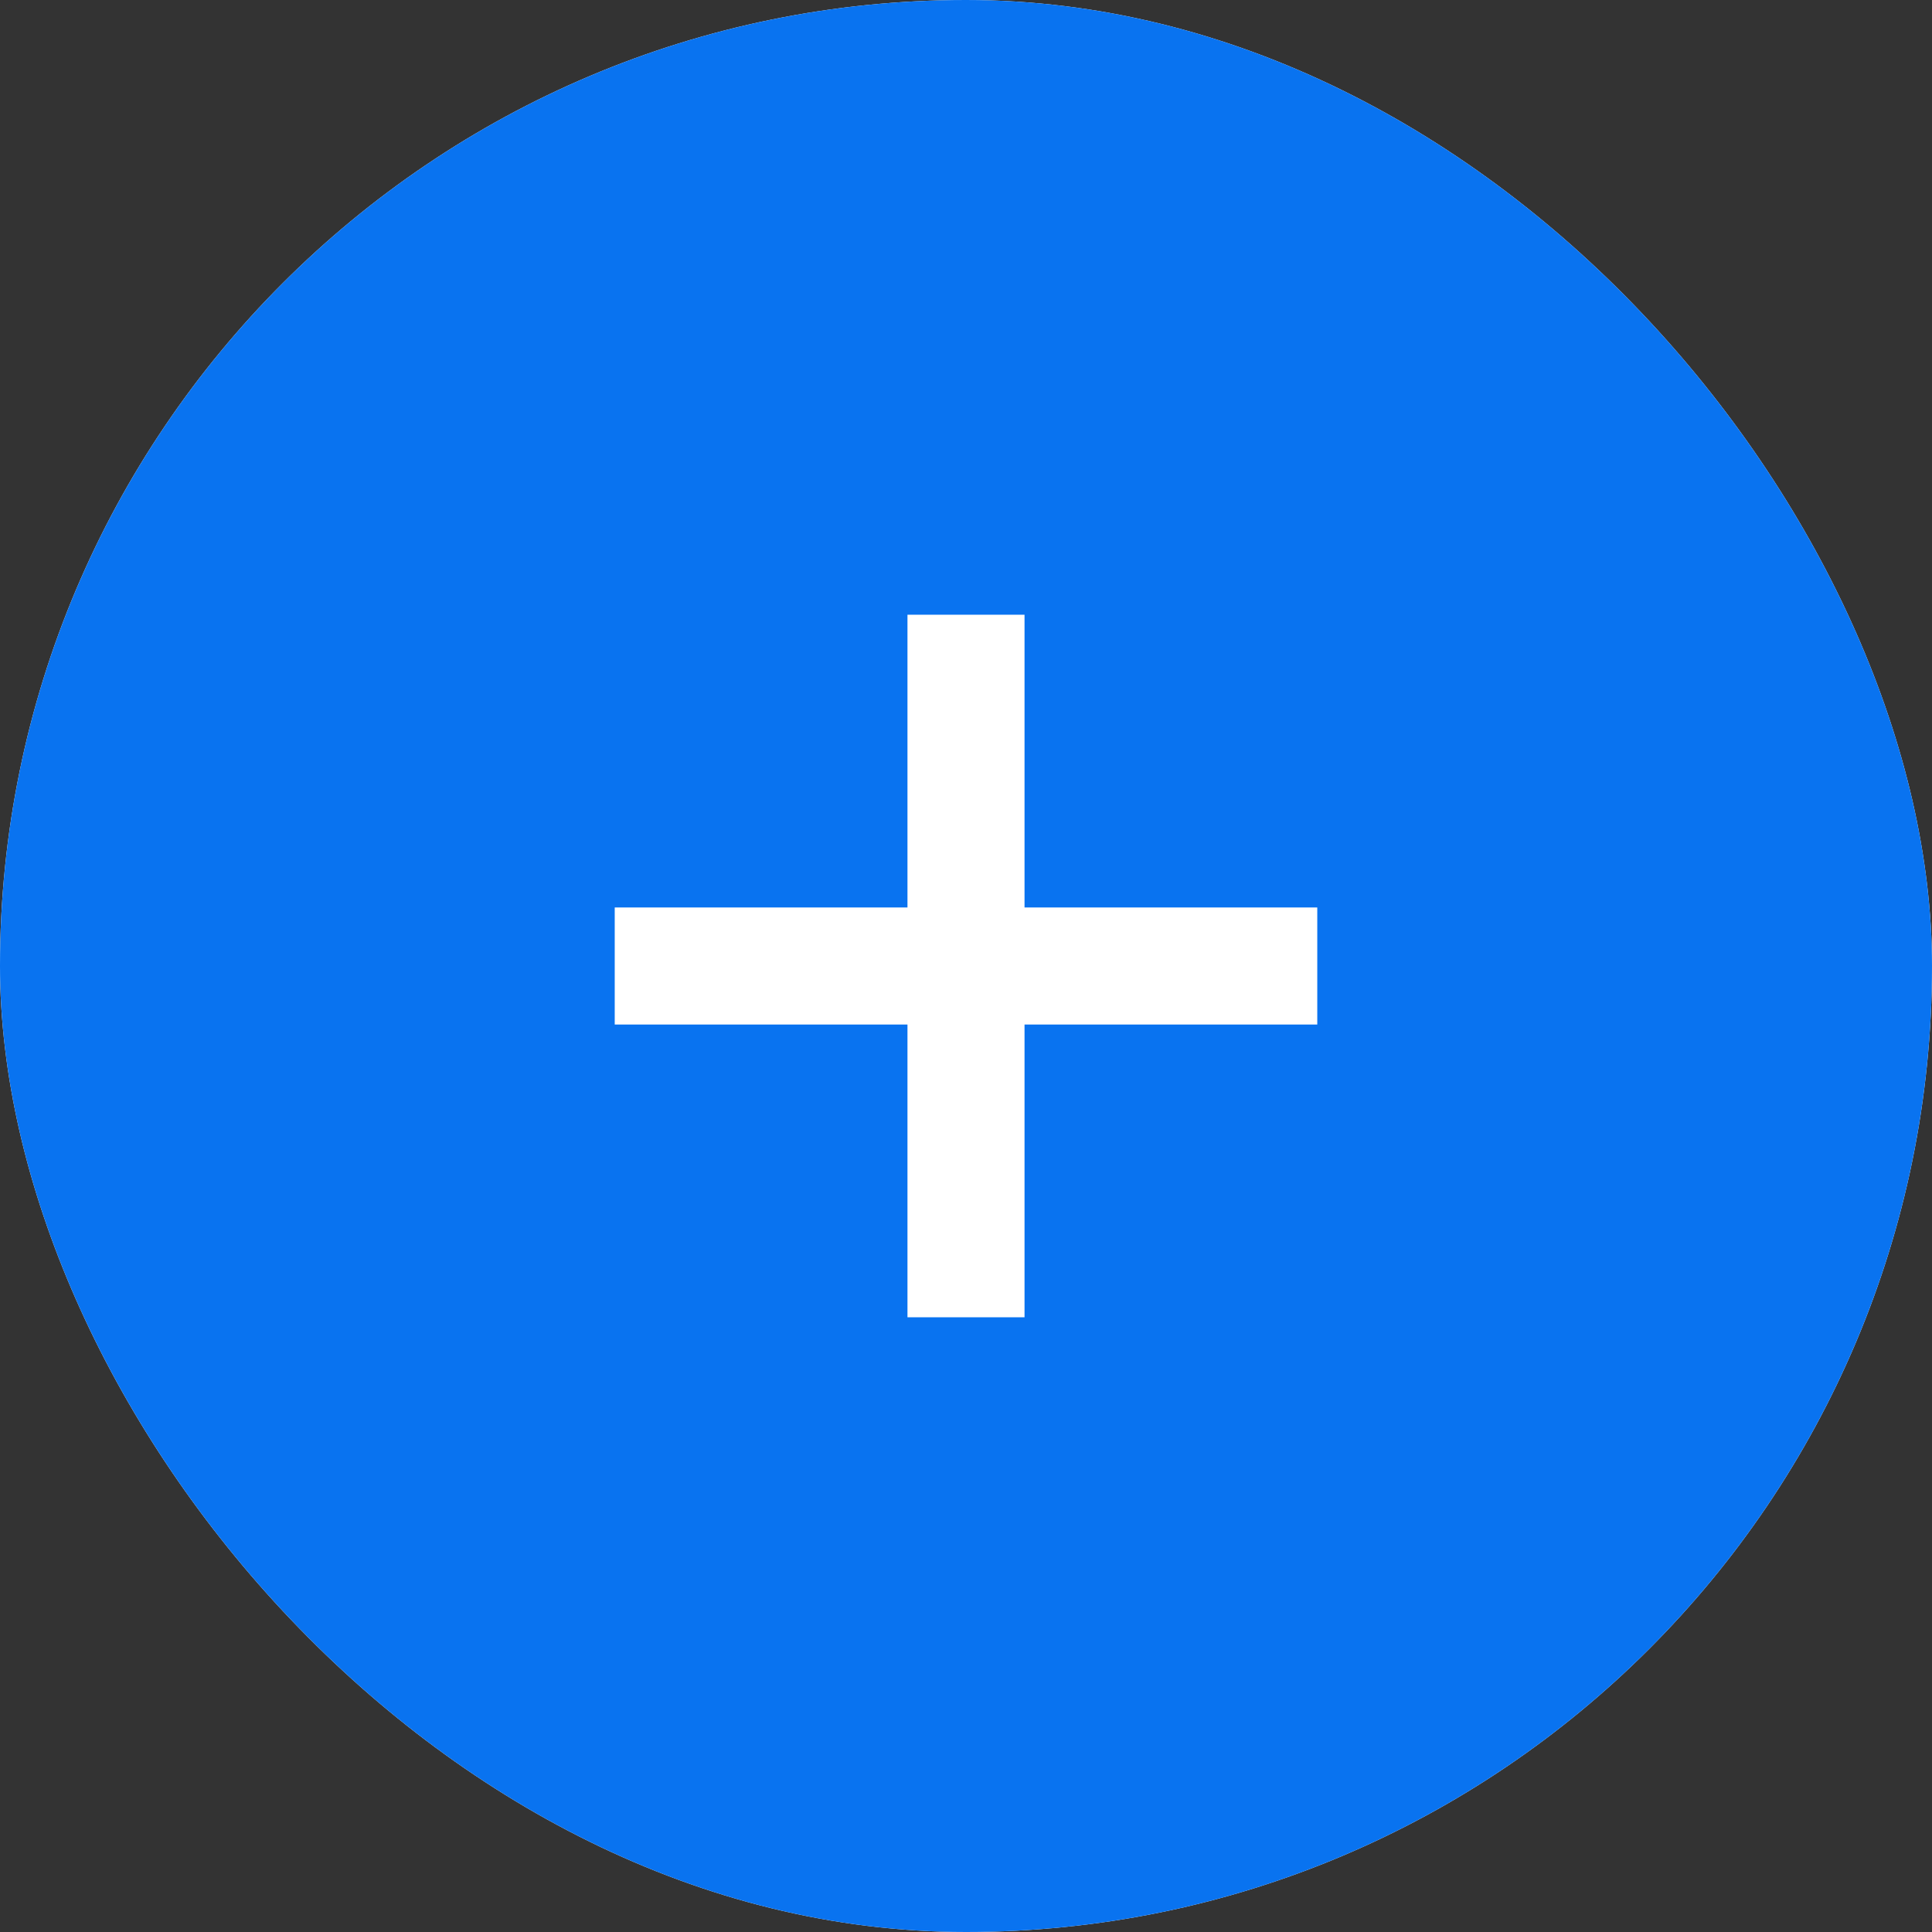 <svg width="44" height="44" viewBox="0 0 44 44" fill="none" xmlns="http://www.w3.org/2000/svg">
<rect x="0" y="0" width="44" height="44" fill="#333333" stroke="none"/>
<rect width="44" height="44" rx="22" fill="white"/>
<rect width="44" height="44" rx="22" fill="#0973F0"/>
<path fill-rule="evenodd" clip-rule="evenodd" d="M23.333 14H20.667V20.667H14V23.333H20.667V30H23.333V23.333H30V20.667H23.333V14Z" fill="white"/>
</svg>
